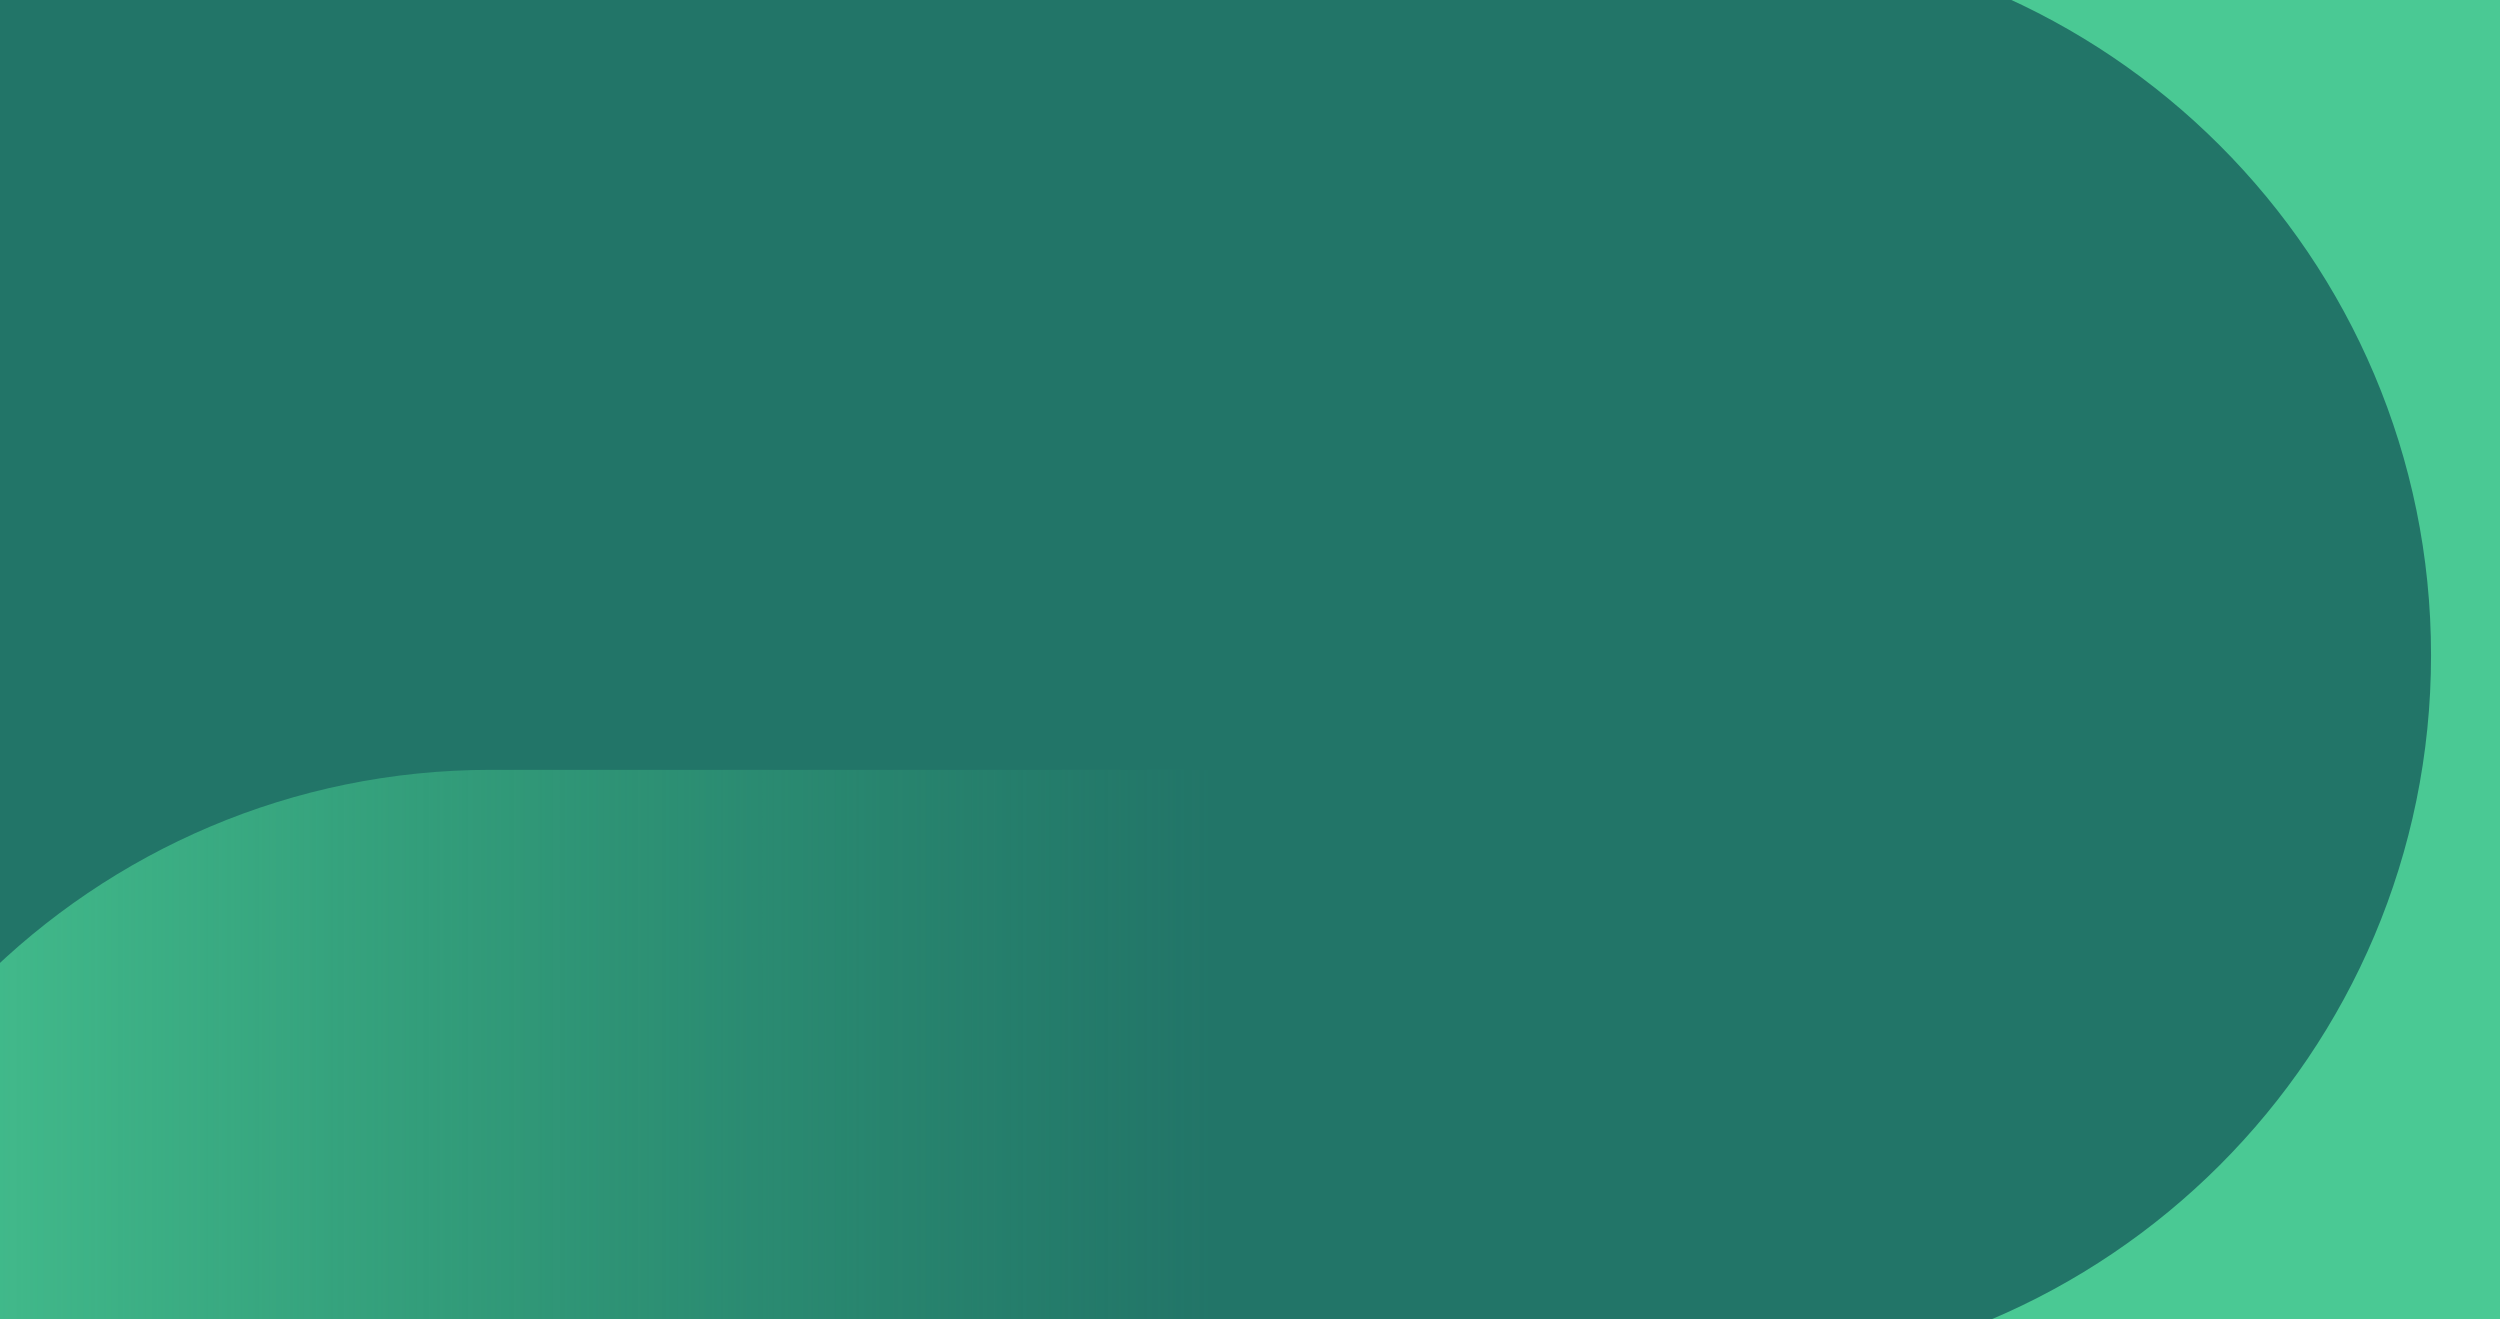 <svg width="1440" height="760" viewBox="0 0 1440 760" fill="none" xmlns="http://www.w3.org/2000/svg">
<g clip-path="url(#clip0_716_552)">
<rect width="1440" height="760" fill="#4AC994"/>
<path d="M1128 -38H-93V793H1128V-38Z" fill="#227568"/>
<g clip-path="url(#clip1_716_552)">
<path d="M984.854 -38V792.85C1214.17 792.85 1400.28 606.74 1400.28 377.425C1400.28 148.11 1214.17 -38 984.854 -38Z" fill="#227568"/>
</g>
<path d="M282.785 1274.28C53.471 1274.28 -132.64 1088.17 -132.64 858.851C-132.64 629.537 53.471 443.426 282.785 443.426L698.21 443.426L698.21 1274.28L282.785 1274.28Z" fill="url(#paint0_linear_716_552)"/>
</g>
<defs>
<linearGradient id="paint0_linear_716_552" x1="-132.64" y1="858.851" x2="698.21" y2="858.851" gradientUnits="userSpaceOnUse">
<stop stop-color="#4AC994"/>
<stop offset="1" stop-color="#36B37E" stop-opacity="0"/>
</linearGradient>
<clipPath id="clip0_716_552">
<rect width="1440" height="760" fill="white"/>
</clipPath>
<clipPath id="clip1_716_552">
<rect width="830.85" height="830.85" fill="white" transform="translate(984.854 -38)"/>
</clipPath>
</defs>
</svg>
